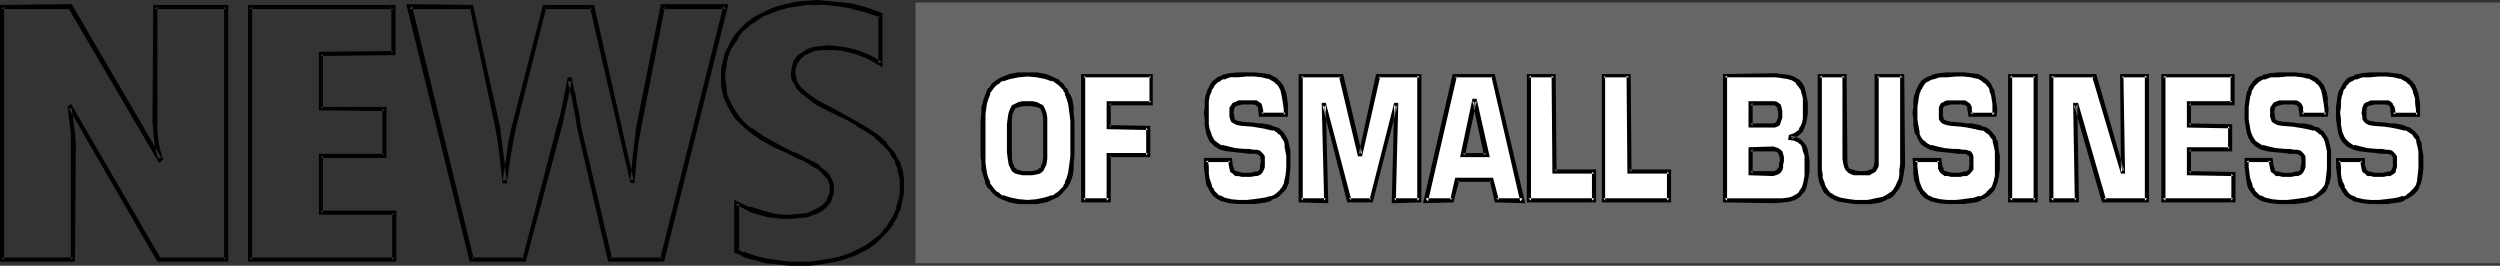 <?xml version="1.0" encoding="UTF-8" standalone="no"?>
<svg
   version="1.0"
   width="129.724mm"
   height="13.79mm"
   id="svg39"
   sodipodi:docname="News of Small Business.wmf"
   xmlns:inkscape="http://www.inkscape.org/namespaces/inkscape"
   xmlns:sodipodi="http://sodipodi.sourceforge.net/DTD/sodipodi-0.dtd"
   xmlns="http://www.w3.org/2000/svg"
   xmlns:svg="http://www.w3.org/2000/svg">
  <rect width="100%" height="100%" fill="#333333" stroke="none"/>
  <sodipodi:namedview
     id="namedview39"
     pagecolor="#ffffff"
     bordercolor="#000000"
     borderopacity="0.25"
     inkscape:showpageshadow="2"
     inkscape:pageopacity="0.0"
     inkscape:pagecheckerboard="0"
     inkscape:deskcolor="#d1d1d1"
     inkscape:document-units="mm" />
  <defs
     id="defs1">
    <pattern
       id="WMFhbasepattern"
       patternUnits="userSpaceOnUse"
       width="6"
       height="6"
       x="0"
       y="0" />
  </defs>
  <path
     style="fill:#000000;fill-opacity:1;fill-rule:evenodd;stroke:none"
     d="m 13.736,1.775 -0.323,-0.161 17.776,30.335 0.808,-0.645 -0.646,-2.098 v 0 l -0.323,-1.775 -0.162,-1.936 v 0 V 23.72 1.291 L 30.381,1.775 H 44.278 L 43.955,1.291 V 50.989 l 0.323,-0.484 H 31.189 l 0.323,0.161 -17.614,-30.335 -0.646,0.645 0.646,5.163 v 0 1.936 22.913 l 0.485,-0.484 H 0.323 l 0.485,0.484 V 1.291 L 0.323,1.775 H 13.736 L 14.059,0.807 0,0.968 V 51.312 h 14.706 l 0.162,-23.236 -0.162,-1.936 v 0 l -0.646,-5.002 -0.162,0.323 h 0.162 L 13.413,21.138 30.866,51.312 H 44.763 V 0.968 H 30.058 l -0.162,22.752 0.162,1.775 v 0.161 l 0.162,1.936 0.323,1.775 v 0 l 0.485,1.936 0.162,-0.484 -0.162,0.161 h 0.646 L 14.059,0.807 Z"
     id="path1" />
  <path
     style="fill:#000000;fill-opacity:1;fill-rule:evenodd;stroke:none"
     d="m 77.083,1.775 -0.323,-0.484 v 9.197 l 0.323,-0.484 -14.544,0.161 v 11.456 l 12.928,0.161 -0.485,-0.484 v 9.197 l 0.485,-0.323 H 62.539 v 11.941 h 14.867 l -0.485,-0.323 v 9.197 l 0.485,-0.484 H 48.965 l 0.485,0.484 V 1.291 L 48.965,1.775 H 77.083 L 77.568,0.968 H 48.642 V 51.312 H 77.73 V 41.308 H 62.862 l 0.485,0.484 V 30.497 l -0.485,0.484 H 75.79 V 20.977 H 62.862 l 0.485,0.323 V 10.488 l -0.485,0.484 14.706,-0.161 V 0.968 Z"
     id="path2" />
  <path
     style="fill:#000000;fill-opacity:1;fill-rule:evenodd;stroke:none"
     d="m 92.435,1.775 -0.323,-0.484 5.01,23.72 0.485,2.743 0.323,2.582 0.646,5.648 h 0.808 l 0.808,-5.648 0.485,-2.582 v 0 l 0.485,-2.582 5.979,-23.72 -0.323,0.323 h 9.373 l -0.485,-0.323 7.918,34.369 0.808,0.161 0.485,-5.486 0.323,-2.582 0.485,-2.743 4.686,-23.881 -0.485,0.484 h 12.443 l -0.485,-0.645 -12.443,49.698 0.485,-0.323 h -10.342 l 0.485,0.323 -6.141,-26.14 v 0 l -0.323,-2.259 -0.485,-2.259 -0.162,-1.13 V 18.879 l -0.323,-1.13 v 0.161 l -0.485,-2.743 h -0.808 l -0.97,5.002 -0.485,2.259 v 0 l -0.646,2.259 -6.787,26.14 0.323,-0.323 H 92.435 l 0.485,0.323 -12.12,-49.698 -0.485,0.645 H 92.435 L 92.758,0.968 79.669,0.807 92.112,51.312 h 10.989 l 7.11,-26.463 0.485,-2.259 v 0 l 0.485,-2.259 0.97,-4.518 -0.485,0.323 h 0.162 l -0.485,-0.323 0.485,2.259 v 0 l 0.323,1.13 v -0.161 l 0.162,1.291 0.485,2.259 0.323,2.259 v 0 l 6.141,26.463 h 10.989 L 142.854,0.807 h -13.251 l -4.848,24.204 -0.323,2.743 -0.323,2.582 -0.485,5.163 0.323,-0.323 v 0 l 0.323,0.161 -7.757,-34.369 h -10.019 l -6.141,23.881 -0.646,2.743 v 0 l -0.323,2.582 -0.808,5.325 0.485,-0.323 h -0.162 l 0.485,0.323 -0.646,-5.325 -0.323,-2.582 -0.323,-2.582 -5.333,-24.042 z"
     id="path3" />
  <path
     style="fill:#000000;fill-opacity:1;fill-rule:evenodd;stroke:none"
     d="m 172.265,12.425 0.646,-0.323 -2.262,-1.291 -2.424,-0.968 v 0 l -1.293,-0.323 -1.454,-0.323 v 0 l -1.454,-0.161 v 0 l -1.454,-0.161 -1.454,0.161 h -0.162 l -1.293,0.161 h -0.162 l -1.293,0.484 -0.97,0.645 -0.97,0.645 -0.646,0.968 -0.323,1.13 -0.162,1.13 v 0.807 0 l 0.162,0.807 0.485,0.645 0.323,0.807 1.131,1.13 1.454,1.13 1.454,1.13 h 0.162 l 1.778,0.968 4.04,1.936 1.939,1.13 h -0.162 l 1.939,1.13 1.939,1.291 h -0.162 l 1.616,1.452 v 0 l 1.454,1.614 h -0.162 l 0.646,0.968 v -0.161 l 0.485,0.968 h -0.162 l 0.485,0.968 0.162,1.13 v -0.161 l 0.323,1.291 v -0.161 1.291 1.614 0 l -0.323,1.452 v 0 l -0.485,1.452 h 0.162 l -0.646,1.452 -0.808,1.291 v 0 l -0.808,1.291 v -0.161 l -0.97,1.291 -1.293,0.968 v 0 l -1.293,0.968 v 0 l -1.454,0.807 -1.616,0.807 v 0 l -1.778,0.645 -2.101,0.484 h 0.162 l -2.101,0.323 -2.262,0.323 v 0 h -2.424 -1.454 v 0 l -1.454,-0.161 -3.232,-0.484 v 0 l -1.454,-0.323 -1.616,-0.484 -1.293,-0.484 v 0.161 l -1.293,-0.645 0.323,0.323 v -9.359 l -0.646,0.323 2.424,1.13 v 0.161 l 2.586,0.807 1.293,0.323 v 0 l 1.454,0.161 1.454,0.161 v 0 h 1.454 0.162 l 1.616,-0.161 1.616,-0.161 1.293,-0.484 h 0.162 l 1.293,-0.645 0.97,-0.807 0.808,-0.968 0.485,-1.291 v 0 l 0.162,-0.484 v -0.161 -0.645 -0.807 l -0.162,-0.645 -0.646,-1.291 -0.808,-0.968 h -0.162 l -0.97,-0.807 v -0.161 l -1.293,-0.807 h -0.162 l -1.293,-0.645 -1.454,-0.807 -1.616,-0.645 -2.747,-1.452 v 0 l -2.586,-1.452 -1.131,-0.807 -1.131,-0.807 v 0.161 l -0.97,-0.807 v 0 l -0.808,-0.807 -0.808,-0.968 0.162,0.161 -0.808,-1.13 -0.485,-0.968 v 0.161 l -0.485,-0.968 v 0 l -0.485,-1.13 v 0.161 l -0.162,-1.291 -0.162,-1.291 v 0.161 l -0.162,-1.291 0.162,-1.452 v 0 l 0.162,-1.452 v 0.161 l 0.323,-1.452 v 0.161 l 0.485,-1.452 0.808,-1.13 v 0 l 0.808,-1.291 h -0.162 l 0.97,-1.13 v 0 l 1.131,-0.968 h -0.162 l 1.293,-0.807 1.454,-0.968 h -0.162 l 1.616,-0.645 1.616,-0.645 v 0 l 1.778,-0.484 h -0.162 l 1.939,-0.323 2.101,-0.323 h -0.162 2.262 1.616 v 0 l 1.616,0.161 3.232,0.484 h -0.162 l 3.07,0.807 2.909,0.968 -0.323,-0.484 v 9.52 l 0.808,0.807 V 2.582 l -3.07,-1.13 -3.07,-0.807 v 0 l -3.232,-0.323 -1.616,-0.161 h -0.162 L 160.307,0 l -2.262,0.161 v 0 l -1.939,0.161 -1.939,0.484 h -0.162 l -1.778,0.484 v 0 l -1.616,0.645 -1.616,0.807 v 0 l -1.454,0.807 -1.293,0.968 v 0 l -1.131,1.13 v 0 l -0.97,1.13 v 0 l -0.808,1.291 v 0 l -0.646,1.291 -0.646,1.291 v 0.161 l -0.323,1.291 v 0 l -0.323,1.452 v 0.161 1.452 1.291 0 l 0.162,1.291 0.323,1.13 v 0.161 l 0.485,1.13 v 0 l 0.485,0.968 v 0 l 0.646,1.13 0.646,0.968 v 0 l 0.808,0.807 0.97,0.968 v 0 l 0.97,0.807 v 0 l 1.131,0.807 1.131,0.807 2.586,1.452 v 0 l 2.909,1.291 1.454,0.807 1.616,0.645 1.293,0.807 v 0 l 1.293,0.807 v -0.161 l 0.97,0.968 v 0 l 0.808,0.968 v -0.161 l 0.323,0.484 0.162,0.645 v -0.161 l 0.162,0.645 v 0.645 0 0.484 0 l -0.162,0.645 v -0.161 l -0.485,1.13 h 0.162 l -0.808,0.807 h 0.162 l -0.97,0.645 v 0 l -1.293,0.645 h 0.162 l -1.454,0.484 h 0.162 l -1.616,0.161 -1.616,0.161 v 0 h -1.454 0.162 l -1.454,-0.161 -1.454,-0.323 h 0.162 l -1.293,-0.323 -2.586,-0.807 v 0.161 l -3.07,-1.452 v 10.327 l 1.616,0.645 v 0.161 l 1.454,0.484 1.454,0.323 1.616,0.484 v 0 l 3.232,0.323 1.454,0.161 h 0.162 1.454 2.424 v 0 l 2.424,-0.323 1.939,-0.323 h 0.162 l 1.939,-0.484 1.778,-0.645 h 0.162 l 1.616,-0.807 1.616,-0.807 v 0 l 1.293,-0.968 0.162,-0.161 1.131,-1.13 1.131,-1.13 v 0 l 0.97,-1.291 v -0.161 l 0.808,-1.291 0.485,-1.452 h 0.162 l 0.323,-1.614 v 0 l 0.323,-1.614 v 0 -1.614 -1.291 0 l -0.162,-1.13 v -0.161 l -0.323,-0.968 -0.323,-1.13 h -0.162 l -0.485,-0.968 v 0 l -0.485,-0.968 h -0.162 l -1.293,-1.614 v -0.161 l -1.616,-1.452 v 0 l -1.939,-1.291 -1.939,-1.13 v 0 l -1.939,-1.13 -3.878,-2.098 -1.939,-0.968 v 0 l -1.454,-0.968 -1.454,-1.13 h 0.162 l -0.646,-0.484 -0.485,-0.645 v 0.161 l -0.323,-0.645 -0.323,-0.645 h 0.162 l -0.162,-0.645 v 0 l -0.162,-0.645 v 0 l 0.162,-0.968 v 0 l 0.323,-0.968 v 0.161 l 0.646,-0.807 h -0.162 l 0.808,-0.645 h -0.162 l 1.131,-0.484 h -0.162 l 1.293,-0.484 h -0.162 l 1.454,-0.161 v 0 h 1.454 1.454 v 0 l 1.293,0.161 v 0 l 1.293,0.323 1.293,0.323 v 0 l 2.424,0.968 2.747,1.614 z"
     id="path4" />
  <path
     style="fill:#666666;fill-opacity:1;fill-rule:evenodd;stroke:none"
     d="M 490.294,51.635 V 0.484 H 179.537 V 51.635 Z"
     id="path5" />
  <path
     style="fill:#ffffff;fill-opacity:1;fill-rule:evenodd;stroke:none"
     d="m 205.07,29.851 v -5.486 l -0.162,-1.291 V 22.267 l -0.323,-0.807 -0.323,-0.484 -0.485,-0.323 -0.646,-0.161 -0.646,-0.161 h -0.97 -0.97 l -0.646,0.161 -0.646,0.161 -0.485,0.323 -0.323,0.484 -0.162,0.807 -0.323,0.807 v 1.291 5.486 1.291 l 0.323,0.968 0.162,0.645 0.323,0.484 0.485,0.323 0.646,0.323 h 0.646 0.97 0.97 0.646 l 0.646,-0.323 0.485,-0.323 0.323,-0.484 0.323,-0.645 V 31.142 Z m -12.282,0.807 V 23.72 22.267 l 0.162,-1.13 0.162,-1.13 0.323,-0.968 0.323,-0.807 0.485,-0.807 0.485,-0.645 0.485,-0.484 0.646,-0.484 0.646,-0.323 1.454,-0.484 1.778,-0.323 h 1.778 1.939 l 1.616,0.323 1.454,0.484 0.646,0.323 0.646,0.484 0.485,0.484 0.485,0.645 0.485,0.807 0.323,0.807 0.323,0.968 0.162,1.13 0.162,1.13 v 1.452 6.938 1.291 l -0.162,1.291 -0.162,0.968 -0.323,0.968 -0.323,0.807 -0.485,0.807 -0.485,0.645 -0.485,0.484 -0.646,0.484 -0.646,0.323 -1.454,0.484 -1.616,0.323 h -1.939 -1.778 l -1.778,-0.323 -1.454,-0.484 -0.646,-0.323 -0.646,-0.484 -0.485,-0.484 -0.485,-0.645 -0.485,-0.807 -0.323,-0.807 -0.323,-0.968 -0.162,-0.968 -0.162,-1.291 z"
     id="path6" />
  <path
     style="fill:#000000;fill-opacity:1;fill-rule:evenodd;stroke:none"
     d="m 205.393,29.851 v -5.486 -1.291 0 l -0.162,-0.968 -0.323,-0.807 -0.323,-0.645 -0.646,-0.323 -0.646,-0.323 v 0 l -0.808,-0.161 h -1.939 l -0.808,0.161 v 0 l -0.646,0.323 -0.646,0.323 -0.323,0.645 -0.323,0.807 v 0 l -0.162,0.968 v 0 l -0.162,1.291 v 5.486 l 0.162,1.291 v 0 l 0.162,0.968 v 0.161 l 0.323,0.645 0.323,0.645 0.646,0.484 0.646,0.161 v 0 l 0.808,0.161 h 1.939 l 0.808,-0.161 v 0 l 0.646,-0.161 0.646,-0.484 0.323,-0.645 0.323,-0.645 0.162,-1.13 v 0 -1.291 h -0.808 V 31.142 30.981 l -0.162,0.968 v 0 l -0.323,0.645 h 0.162 l -0.323,0.484 v -0.161 l -0.485,0.323 h 0.162 l -0.485,0.161 v 0 l -0.808,0.161 h 0.162 -1.939 0.162 l -0.808,-0.161 h 0.162 l -0.646,-0.161 h 0.162 l -0.485,-0.323 0.162,0.161 -0.485,-0.484 h 0.162 l -0.323,-0.645 v 0 l -0.162,-0.968 v 0.161 -1.291 -5.486 -1.291 0.161 l 0.162,-0.968 v 0 l 0.323,-0.645 -0.162,0.161 0.485,-0.645 -0.162,0.161 0.485,-0.323 -0.162,0.161 0.646,-0.161 h -0.162 l 0.808,-0.161 h -0.162 1.939 -0.162 l 0.808,0.161 v 0 l 0.485,0.161 -0.162,-0.161 0.485,0.323 V 21.138 l 0.323,0.645 -0.162,-0.161 0.323,0.645 v 0 l 0.162,0.968 v -0.161 1.291 5.486 z"
     id="path7" />
  <path
     style="fill:#000000;fill-opacity:1;fill-rule:evenodd;stroke:none"
     d="m 193.273,30.658 v -6.938 -1.452 0.161 l 0.162,-1.291 0.162,-0.968 v 0 l 0.323,-0.968 0.323,-0.807 h -0.162 l 0.485,-0.645 v 0 l 0.485,-0.645 v 0 l 0.485,-0.484 v 0 l 0.646,-0.323 h -0.162 l 0.646,-0.484 v 0.161 l 1.454,-0.484 v 0 l 1.616,-0.323 v 0 l 1.778,-0.161 1.939,0.161 h -0.162 l 1.616,0.323 v 0 l 1.454,0.484 v -0.161 l 0.646,0.484 v 0 l 0.485,0.323 v 0 l 0.485,0.484 v 0 l 0.646,0.645 h -0.162 l 0.485,0.645 h -0.162 l 0.323,0.807 0.323,0.968 v 0 l 0.162,0.968 0.162,1.291 V 22.267 l 0.162,1.452 v 6.938 l -0.162,1.291 v 0 l -0.162,1.13 -0.162,1.13 v -0.161 l -0.323,1.13 v -0.161 l -0.323,0.807 h 0.162 l -0.485,0.645 h 0.162 l -0.646,0.645 v 0 l -0.485,0.484 v 0 l -0.485,0.323 v 0 l -0.646,0.484 v -0.161 l -1.454,0.484 v 0 l -1.616,0.323 h 0.162 l -1.939,0.161 -1.778,-0.161 v 0 l -1.616,-0.323 v 0 l -1.454,-0.484 v 0.161 l -0.646,-0.484 h 0.162 l -0.646,-0.323 v 0 l -0.485,-0.484 v 0 l -0.485,-0.645 v 0 l -0.485,-0.645 h 0.162 l -0.323,-0.807 v 0.161 l -0.323,-1.13 v 0.161 l -0.162,-1.13 -0.162,-1.13 v 0 -1.291 h -0.97 l 0.162,1.291 v 0 1.291 l 0.323,1.13 v 0 l 0.323,0.968 v 0 l 0.162,0.807 0.162,0.161 0.323,0.645 h 0.162 l 0.485,0.645 v 0 l 0.646,0.645 0.646,0.484 v 0 l 0.646,0.323 1.616,0.645 v 0 l 1.616,0.323 h 0.162 1.778 1.939 v 0 l 1.616,-0.323 h 0.162 l 1.454,-0.645 0.646,-0.323 h 0.162 l 0.485,-0.484 0.646,-0.645 v 0 l 0.485,-0.645 h 0.162 l 0.323,-0.645 0.162,-0.161 0.323,-0.807 v 0 l 0.323,-0.968 v 0 l 0.162,-1.13 v -1.291 0 l 0.162,-1.291 v -6.938 l -0.162,-1.452 v 0 -1.291 l -0.162,-0.968 v -0.161 l -0.323,-0.968 -0.485,-0.807 -0.323,-0.807 h -0.162 l -0.485,-0.645 v -0.161 l -0.646,-0.484 -0.485,-0.484 h -0.162 l -0.646,-0.323 -1.454,-0.645 h -0.162 l -1.616,-0.323 v 0 h -1.939 -1.778 -0.162 l -1.616,0.323 v 0 l -1.616,0.645 -0.646,0.323 v 0 l -0.646,0.484 -0.646,0.484 v 0.161 l -0.485,0.645 h -0.162 l -0.323,0.807 -0.323,0.807 -0.323,0.968 v 0.161 l -0.323,0.968 v 1.291 0 l -0.162,1.452 v 6.938 z"
     id="path8" />
  <path
     style="fill:#ffffff;fill-opacity:1;fill-rule:evenodd;stroke:none"
     d="m 217.513,25.011 h 7.595 v 5.486 h -7.595 v 8.875 h -5.01 V 14.845 h 13.251 v 5.325 h -8.242 z"
     id="path9" />
  <path
     style="fill:#000000;fill-opacity:1;fill-rule:evenodd;stroke:none"
     d="m 217.029,25.333 8.08,0.161 -0.323,-0.484 v 5.486 l 0.323,-0.484 h -8.08 v 9.359 l 0.485,-0.484 h -5.01 l 0.323,0.484 V 14.845 l -0.323,0.323 h 13.251 l -0.323,-0.323 v 5.325 l 0.323,-0.323 h -8.726 v 5.486 l 0.808,-0.323 v -4.841 l -0.323,0.484 h 8.565 V 14.522 h -14.059 v 25.172 h 5.818 v -9.197 l -0.323,0.323 h 8.08 v -6.132 l -8.08,-0.161 0.323,0.484 z"
     id="path10" />
  <path
     style="fill:#ffffff;fill-opacity:1;fill-rule:evenodd;stroke:none"
     d="m 245.632,24.526 h 0.97 l 0.97,0.161 0.808,0.161 0.808,0.161 0.646,0.161 0.485,0.323 0.485,0.323 0.485,0.323 0.646,0.807 0.162,0.645 0.162,0.484 0.162,0.807 0.162,0.807 v 0.807 0.968 1.614 1.452 l -0.323,1.291 -0.323,0.645 -0.323,0.645 -0.323,0.484 -0.646,0.484 -0.646,0.484 -0.808,0.323 -0.808,0.323 -1.131,0.161 -1.293,0.161 h -1.454 -1.778 -1.454 l -1.454,-0.484 -0.485,-0.161 -0.646,-0.323 -0.485,-0.484 -0.485,-0.484 -0.323,-0.645 -0.323,-0.807 -0.323,-0.968 -0.162,-1.13 v -1.291 l -0.162,-1.291 h 4.848 l 0.162,0.807 v 0.645 l 0.162,0.484 0.323,0.484 0.485,0.161 0.485,0.161 h 0.808 0.808 0.808 0.646 l 0.646,-0.161 0.323,-0.161 0.323,-0.323 0.162,-0.323 0.162,-0.645 v -0.645 -0.645 -0.645 l -0.162,-0.323 -0.162,-0.161 -0.485,-0.161 -0.323,-0.161 -0.646,-0.161 h -0.808 l -1.131,-0.161 -1.616,-0.161 -1.454,-0.161 -1.293,-0.323 -0.97,-0.484 -0.485,-0.484 -0.323,-0.484 -0.485,-0.484 -0.162,-0.807 -0.162,-0.807 -0.162,-0.807 -0.162,-1.13 v -1.291 -1.13 l 0.162,-1.13 0.162,-0.968 0.162,-0.807 0.323,-0.807 0.323,-0.645 0.485,-0.484 0.485,-0.323 0.485,-0.323 0.646,-0.323 1.293,-0.323 1.616,-0.161 h 1.778 1.616 1.293 l 1.293,0.323 1.131,0.484 0.485,0.484 0.485,0.323 0.485,0.645 0.162,0.645 0.323,0.807 0.162,0.968 0.162,0.968 v 1.13 1.13 h -4.686 l -0.162,-0.968 -0.162,-0.484 -0.162,-0.484 -0.323,-0.323 -0.323,-0.161 h -0.485 l -0.646,-0.161 h -0.646 l -0.97,0.161 h -0.646 l -0.485,0.161 -0.323,0.161 -0.323,0.323 -0.162,0.323 v 0.968 0.645 0.484 l 0.323,0.484 0.162,0.161 0.646,0.323 h 0.97 z"
     id="path11" />
  <path
     style="fill:#000000;fill-opacity:1;fill-rule:evenodd;stroke:none"
     d="m 245.632,24.849 0.97,0.161 0.97,0.161 0.808,0.161 h -0.162 l 0.808,0.161 0.646,0.161 v -0.161 l 0.485,0.323 v 0 l 0.485,0.323 h -0.162 l 0.485,0.323 v -0.161 l 0.485,0.968 v -0.161 l 0.323,0.645 v -0.161 l 0.162,0.645 v 0 0.645 l 0.162,0.807 v 0 l 0.162,0.807 v 2.582 0 l -0.162,1.452 -0.323,1.291 0.162,-0.161 -0.323,0.645 v 0 l -0.323,0.645 V 36.79 l -0.323,0.484 -0.485,0.484 v 0 l -0.646,0.484 v 0 l -0.808,0.323 0.162,-0.161 -0.97,0.323 v 0 l -1.131,0.161 -1.131,0.161 v 0 l -1.454,0.161 h -1.778 0.162 l -1.616,-0.161 h 0.162 l -1.454,-0.323 h 0.162 l -0.646,-0.323 -0.646,-0.161 h 0.162 l -0.485,-0.484 -0.485,-0.484 h 0.162 l -0.485,-0.645 v 0 l -0.162,-0.807 v 0.161 l -0.323,-0.968 v 0.161 l -0.162,-1.13 v 0 -1.291 l -0.162,-1.291 -0.485,0.323 h 4.848 l -0.323,-0.323 v 0.807 l 0.162,0.807 0.162,0.645 0.485,0.323 0.485,0.484 h 0.646 v 0 l 0.646,0.161 h 1.778 l 0.808,-0.161 v 0 h 0.485 l 0.646,-0.323 0.323,-0.323 0.323,-0.645 0.162,-0.484 v 0 -0.807 -0.807 -0.484 l -0.323,-0.484 -0.323,-0.323 -0.323,-0.323 -0.646,-0.161 h -0.646 l -0.808,-0.161 h -0.97 l -1.778,-0.161 -1.293,-0.323 v 0 l -1.293,-0.323 v 0.161 l -0.97,-0.645 0.162,0.161 -0.485,-0.484 v 0.161 l -0.323,-0.484 -0.323,-0.645 v 0.161 l -0.162,-0.645 -0.323,-0.807 v 0 l -0.162,-0.968 v 0.161 -1.13 -1.291 -1.13 -1.13 0 l 0.162,-0.968 v 0 l 0.323,-0.807 v 0.161 l 0.162,-0.807 v 0.161 l 0.485,-0.645 h -0.162 l 0.485,-0.484 0.485,-0.484 v 0.161 l 0.485,-0.323 h -0.162 l 0.646,-0.323 v 0.161 l 1.293,-0.484 v 0 h 1.454 v 0 l 1.778,-0.161 h 1.616 -0.162 l 1.454,0.161 1.293,0.323 -0.162,-0.161 1.131,0.645 v 0 l 0.485,0.323 h -0.162 l 0.485,0.323 v 0 l 0.323,0.484 v 0 l 0.323,0.645 v 0 l 0.162,0.807 v -0.161 l 0.162,0.968 0.162,0.968 v 0 l 0.162,1.13 v 1.13 l 0.323,-0.484 h -4.686 l 0.323,0.323 v -0.807 l -0.162,-0.645 -0.162,-0.645 -0.485,-0.323 -0.485,-0.323 h -0.646 -0.485 -0.808 -0.97 v 0 h -0.646 l -0.646,0.323 -0.485,0.161 -0.323,0.484 -0.323,0.484 v 0.968 0.161 0.645 l 0.162,0.484 0.162,0.484 0.485,0.323 0.646,0.323 0.97,0.161 2.101,0.161 0.162,-0.807 -2.101,-0.161 -0.97,-0.161 h 0.162 l -0.646,-0.161 h 0.162 l -0.162,-0.161 v 0.161 l -0.162,-0.484 v 0.161 -0.484 l -0.162,-0.645 v 0 l 0.162,-0.968 -0.162,0.323 0.323,-0.484 -0.162,0.161 0.323,-0.323 -0.162,0.161 0.323,-0.323 -0.162,0.161 0.646,-0.161 h -0.162 l 0.808,-0.161 h -0.162 0.97 0.646 v 0 h 0.646 l 0.485,0.161 -0.162,-0.161 0.323,0.161 h -0.162 l 0.323,0.323 v -0.161 l 0.162,0.484 v -0.161 0.645 l 0.162,1.13 h 5.656 v -1.452 -1.13 0 l -0.162,-1.13 -0.162,-0.807 v -0.161 l -0.323,-0.807 v 0 l -0.323,-0.807 -0.485,-0.484 v -0.161 l -0.485,-0.323 v -0.161 l -0.485,-0.323 -1.293,-0.645 -1.293,-0.161 -1.454,-0.161 v 0 h -1.616 -1.778 v 0 l -1.616,0.161 -1.454,0.323 v 0.161 l -0.646,0.161 -0.485,0.323 -0.162,0.161 -0.485,0.323 -0.485,0.645 -0.323,0.645 v 0 l -0.323,0.645 v 0.161 l -0.323,0.807 v 0 l -0.162,0.968 v 0.161 1.13 l -0.162,1.13 0.162,1.291 v 1.13 0 l 0.162,0.968 v 0 l 0.162,0.807 0.323,0.807 0.323,0.645 0.485,0.484 0.485,0.484 1.131,0.645 1.293,0.323 h 0.162 l 1.454,0.161 1.616,0.161 1.131,0.161 h 0.808 0.485 v 0 l 0.485,0.161 h -0.162 l 0.485,0.161 -0.323,-0.161 0.323,0.323 v -0.161 l 0.162,0.484 -0.162,-0.161 0.162,0.484 v 0 0.645 0 l -0.162,0.645 v 0 0.484 0 l -0.162,0.323 0.162,-0.161 -0.323,0.323 v 0 l -0.485,0.161 0.162,-0.161 -0.646,0.161 h 0.162 l -0.646,0.161 v 0 h -1.616 v 0 l -0.646,-0.161 v 0 l -0.485,-0.161 v 0.161 l -0.323,-0.323 v 0.161 l -0.323,-0.323 h 0.162 l -0.162,-0.484 v 0.161 l -0.162,-0.645 -0.162,-1.291 h -5.494 v 1.775 l 0.162,1.291 v 0 l 0.162,1.13 v 0.161 l 0.162,0.807 v 0.161 l 0.485,0.807 0.323,0.645 0.162,0.161 0.323,0.484 0.646,0.484 0.485,0.323 0.646,0.323 h 0.162 l 1.293,0.323 1.616,0.161 v 0 h 1.778 1.454 0.162 l 1.131,-0.161 1.131,-0.161 v 0 l 0.97,-0.323 v -0.161 l 0.808,-0.323 h 0.162 l 0.646,-0.484 0.485,-0.484 0.485,-0.484 0.485,-0.645 v -0.161 l 0.323,-0.645 0.162,-1.452 0.162,-1.452 v 0 -2.582 -0.807 -0.161 l -0.162,-0.807 -0.162,-0.645 v 0 l -0.162,-0.645 v 0 l -0.323,-0.645 -0.646,-0.968 -0.485,-0.323 v -0.161 l -0.485,-0.323 h -0.162 l -0.485,-0.161 v 0 l -0.808,-0.323 -0.646,-0.161 h -0.162 l -0.808,-0.161 h -0.808 l -0.97,-0.161 z"
     id="path12" />
  <path
     style="fill:#ffffff;fill-opacity:1;fill-rule:evenodd;stroke:none"
     d="m 260.014,39.371 h -4.848 V 14.845 h 7.918 l 3.555,15.329 h 0.162 l 3.394,-15.329 h 8.242 v 24.526 h -5.01 l 0.485,-18.718 h -0.162 l -4.848,18.718 h -4.363 l -4.848,-18.718 v 0 z"
     id="path13" />
  <path
     style="fill:#000000;fill-opacity:1;fill-rule:evenodd;stroke:none"
     d="m 259.691,39.371 0.323,-0.484 h -4.848 l 0.323,0.484 V 14.845 l -0.323,0.323 h 7.918 l -0.485,-0.161 3.717,15.652 h 0.808 l 3.555,-15.652 -0.485,0.161 h 8.242 l -0.485,-0.323 v 24.526 l 0.485,-0.484 h -5.01 l 0.323,0.484 0.485,-19.202 h -0.808 l -4.848,19.04 0.323,-0.323 h -4.363 l 0.485,0.323 -5.01,-19.04 h -0.808 l 0.485,19.202 0.808,0.484 -0.485,-19.202 -0.323,0.323 v 0 l -0.323,-0.323 4.848,19.04 h 5.01 l 4.848,-19.04 -0.323,0.323 h 0.162 l -0.485,-0.323 -0.485,19.202 5.818,-0.161 V 14.522 h -8.888 l -3.394,15.652 0.323,-0.323 h -0.162 l 0.485,0.323 -3.717,-15.652 h -8.726 v 25.172 l 5.818,0.161 z"
     id="path14" />
  <path
     style="fill:#ffffff;fill-opacity:1;fill-rule:evenodd;stroke:none"
     d="m 289.264,19.686 h -0.162 l -2.262,10.811 h 4.686 z m -3.555,15.49 -0.808,4.195 h -5.333 l 5.656,-24.526 h 7.595 l 5.818,24.526 h -5.171 l -0.97,-4.195 z"
     id="path15" />
  <path
     style="fill:#000000;fill-opacity:1;fill-rule:evenodd;stroke:none"
     d="m 289.587,19.363 h -0.808 l -2.424,11.456 h 5.818 l -2.586,-11.456 -0.808,0.484 2.262,10.65 0.485,-0.484 h -4.686 l 0.485,0.484 2.262,-10.65 -0.485,0.323 h 0.162 l -0.485,-0.323 z"
     id="path16" />
  <path
     style="fill:#000000;fill-opacity:1;fill-rule:evenodd;stroke:none"
     d="m 285.385,34.853 -0.97,4.357 0.485,-0.323 h -5.333 l 0.485,0.645 5.656,-24.526 -0.485,0.161 h 7.595 l -0.323,-0.161 5.656,24.526 0.485,-0.645 h -5.171 l 0.485,0.323 -1.131,-4.357 h -7.434 l 0.323,0.807 h 6.787 l -0.323,-0.323 0.97,4.357 5.979,0.161 -5.979,-25.333 h -8.242 l -5.818,25.333 5.979,-0.161 1.131,-4.357 -0.485,0.323 z"
     id="path17" />
  <path
     style="fill:#ffffff;fill-opacity:1;fill-rule:evenodd;stroke:none"
     d="m 304.777,33.724 h 7.918 v 5.648 H 299.768 V 14.845 h 5.01 z"
     id="path18" />
  <path
     style="fill:#000000;fill-opacity:1;fill-rule:evenodd;stroke:none"
     d="m 304.454,34.047 h 8.242 l -0.485,-0.323 v 5.648 l 0.485,-0.484 h -12.928 l 0.485,0.484 V 14.845 l -0.485,0.323 h 5.01 l -0.485,-0.323 0.162,19.202 0.808,-0.323 -0.162,-19.202 h -5.656 v 25.172 h 13.574 v -6.454 h -8.242 l 0.485,0.484 z"
     id="path19" />
  <path
     style="fill:#ffffff;fill-opacity:1;fill-rule:evenodd;stroke:none"
     d="m 319.483,33.724 h 7.918 v 5.648 H 314.473 V 14.845 h 5.01 z"
     id="path20" />
  <path
     style="fill:#000000;fill-opacity:1;fill-rule:evenodd;stroke:none"
     d="m 319.16,34.047 h 8.242 l -0.485,-0.323 v 5.648 l 0.485,-0.484 h -12.928 l 0.323,0.484 V 14.845 l -0.323,0.323 h 5.01 l -0.485,-0.323 0.162,19.202 0.808,-0.323 -0.162,-19.202 h -5.656 v 25.172 h 13.574 v -6.454 h -8.242 l 0.485,0.484 z"
     id="path21" />
  <path
     style="fill:#ffffff;fill-opacity:1;fill-rule:evenodd;stroke:none"
     d="m 343.238,34.047 h 3.878 0.485 l 0.485,-0.161 h 0.323 l 0.485,-0.323 0.162,-0.323 0.162,-0.484 0.162,-0.484 v -0.807 -0.645 l -0.162,-0.484 -0.162,-0.484 -0.162,-0.161 -0.323,-0.323 -0.323,-0.161 h -0.485 -0.646 -3.878 z m -5.01,-19.202 h 10.019 1.293 l 1.131,0.161 0.97,0.323 0.97,0.645 0.485,0.807 0.323,0.484 0.162,0.645 0.323,0.645 v 0.807 l 0.162,0.807 v 0.968 1.13 l -0.162,0.968 -0.162,0.968 -0.162,0.645 -0.485,0.645 -0.485,0.645 -0.646,0.484 -0.808,0.161 v 0.323 l 0.97,0.161 0.646,0.323 0.646,0.484 0.323,0.645 0.323,0.807 0.162,0.968 0.162,0.968 v 1.13 0.968 l -0.162,0.968 v 0.968 l -0.162,0.645 -0.323,0.645 -0.323,0.645 -0.323,0.484 -0.323,0.323 -0.808,0.645 -1.131,0.323 -1.131,0.161 h -1.454 -10.019 z m 5.01,9.843 h 3.717 0.485 l 0.485,-0.161 0.485,-0.161 0.323,-0.161 0.162,-0.323 0.162,-0.323 V 22.913 22.267 21.783 21.461 20.977 l -0.162,-0.323 -0.485,-0.323 h -0.485 l -0.485,-0.161 h -4.202 z"
     id="path22" />
  <path
     style="fill:#000000;fill-opacity:1;fill-rule:evenodd;stroke:none"
     d="m 342.915,34.369 4.848,0.161 0.485,-0.161 0.485,-0.161 0.485,-0.323 0.323,-0.484 0.162,-0.484 V 32.272 l 0.162,-0.645 v -0.807 l -0.162,-0.645 -0.162,-0.484 -0.323,-0.323 -0.485,-0.323 -0.485,-0.161 v 0 l -0.485,-0.161 v 0 l -4.848,0.161 v 5.486 l 0.808,-0.323 v -4.841 l -0.485,0.484 h 4.525 -0.162 0.485 v 0 l 0.323,0.161 v -0.161 l 0.323,0.323 -0.162,-0.161 0.162,0.323 V 30.013 l 0.162,0.484 v 0 l 0.162,0.484 v -0.161 0.645 0 l -0.162,0.645 v 0.645 -0.161 l -0.162,0.484 v -0.161 l -0.323,0.323 h 0.162 l -0.323,0.161 h 0.162 l -0.485,0.161 h -0.485 0.162 -4.363 l 0.485,0.484 z"
     id="path23" />
  <path
     style="fill:#000000;fill-opacity:1;fill-rule:evenodd;stroke:none"
     d="m 338.713,14.845 -0.485,0.323 h 10.019 l 1.293,0.161 h -0.162 l 1.131,0.161 v 0 l 1.131,0.323 h -0.162 l 0.808,0.484 h -0.162 l 0.646,0.807 0.323,0.484 v -0.161 l 0.162,0.645 0.162,0.645 v -0.161 l 0.162,0.807 v 0.807 0 2.098 0 0.968 l -0.162,0.807 v 0 l -0.323,0.807 v -0.161 l -0.323,0.645 h 0.162 l -0.646,0.484 v 0 l -0.485,0.323 v 0 l -0.97,0.323 -0.162,0.968 1.293,0.161 h -0.162 l 0.808,0.323 v 0 l 0.485,0.484 v -0.161 l 0.323,0.645 v 0 l 0.162,0.807 v 0 l 0.323,0.807 v 0.968 0 2.098 0 0.968 l -0.162,0.807 -0.162,0.807 v -0.161 l -0.162,0.645 -0.323,0.484 v 0 l -0.323,0.484 h 0.162 l -0.485,0.323 h 0.162 l -0.97,0.484 h 0.162 l -0.97,0.323 v 0 l -1.293,0.161 h 0.162 -1.454 -10.019 l 0.485,0.484 V 14.845 l -0.808,-0.323 v 25.172 l 10.342,0.161 1.454,-0.161 v 0 l 1.293,-0.161 v 0 l 1.131,-0.323 0.97,-0.645 v 0 l 0.323,-0.484 0.485,-0.484 v 0 l 0.323,-0.645 0.162,-0.645 0.162,-0.807 0.162,-0.807 0.162,-0.968 v -0.161 -2.098 0 l -0.162,-1.13 -0.162,-0.807 v -0.161 l -0.323,-0.807 v 0 l -0.485,-0.645 -0.646,-0.645 -0.97,-0.484 -0.97,-0.161 0.485,0.484 v -0.323 l -0.323,0.484 0.808,-0.323 0.808,-0.484 0.646,-0.645 0.323,-0.807 0.323,-0.807 v 0 l 0.162,-0.968 0.162,-0.968 v 0 -2.098 0 l -0.162,-0.968 -0.162,-0.645 v -0.161 l -0.162,-0.645 -0.162,-0.645 -0.323,-0.645 -0.646,-0.807 -1.131,-0.645 -0.97,-0.323 h -0.162 l -1.131,-0.161 v 0 l -1.293,-0.161 -10.342,0.161 z"
     id="path24" />
  <path
     style="fill:#000000;fill-opacity:1;fill-rule:evenodd;stroke:none"
     d="m 342.915,25.011 h 4.525 0.162 0.485 l 0.485,-0.161 v 0 l 0.485,-0.323 0.162,-0.484 0.162,-0.484 0.162,-0.484 v -1.291 l -0.162,-0.807 -0.162,-0.484 -0.646,-0.484 -0.485,-0.161 h -0.485 -0.162 -4.525 v 5.163 l 0.808,-0.323 v -4.518 l -0.485,0.484 h 4.202 v 0 h 0.485 l 0.323,0.161 -0.162,-0.161 0.485,0.484 -0.162,-0.161 0.162,0.161 v 0 0.323 l 0.162,0.484 v -0.161 1.13 0 l -0.162,0.484 -0.162,0.323 v 0 l -0.162,0.323 0.162,-0.161 -0.323,0.161 h 0.162 l -0.485,0.161 h 0.162 -0.485 v 0 h -4.202 l 0.485,0.484 z"
     id="path25" />
  <path
     style="fill:#ffffff;fill-opacity:1;fill-rule:evenodd;stroke:none"
     d="m 373.134,14.845 v 16.459 1.13 l -0.162,1.13 -0.162,0.807 -0.162,0.968 -0.323,0.807 -0.323,0.645 -0.323,0.645 -0.485,0.484 -0.485,0.323 -0.646,0.484 -0.646,0.161 -0.646,0.323 -0.808,0.161 -0.808,0.161 h -0.97 -0.97 -1.454 -1.131 l -0.97,-0.161 -0.97,-0.323 -0.808,-0.161 -0.646,-0.484 -0.646,-0.323 -0.323,-0.484 -0.485,-0.484 -0.323,-0.645 -0.162,-0.645 -0.162,-0.807 -0.162,-0.807 v -0.968 l -0.162,-1.936 V 14.845 h 5.01 V 31.142 l 0.162,0.807 0.162,0.807 0.162,0.484 0.323,0.323 0.646,0.161 0.485,0.161 h 0.646 0.808 0.646 0.646 l 0.485,-0.161 0.485,-0.323 0.162,-0.323 0.323,-0.484 v -0.807 l 0.162,-0.968 V 14.845 Z"
     id="path26" />
  <path
     style="fill:#000000;fill-opacity:1;fill-rule:evenodd;stroke:none"
     d="m 373.134,15.168 -0.485,-0.323 V 32.433 32.272 l -0.162,1.13 v 0.968 l -0.162,0.807 v 0 l -0.323,0.645 v 0 l -0.323,0.807 v -0.161 l -0.323,0.645 v 0 l -0.485,0.484 -0.485,0.323 v 0 l -0.485,0.323 v 0 l -0.646,0.323 h 0.162 l -0.808,0.161 -0.808,0.161 v 0 l -0.808,0.161 h 0.162 l -0.97,0.161 h -2.424 0.162 l -1.293,-0.161 -0.97,-0.161 v 0 l -0.808,-0.161 -0.808,-0.323 v 0 l -0.646,-0.323 h 0.162 l -0.646,-0.323 v 0 l -0.323,-0.484 v 0.161 l -0.323,-0.645 v 0.161 l -0.323,-0.645 v 0 l -0.162,-0.645 -0.323,-0.807 v 0.161 -0.968 0.161 l -0.162,-0.968 V 31.304 14.845 l -0.485,0.323 h 5.01 l -0.485,-0.323 V 31.142 l 0.162,0.968 0.162,0.645 0.323,0.645 0.485,0.484 0.646,0.323 0.485,0.161 h 0.162 0.646 1.616 0.646 l 0.485,-0.323 v 0 l 0.646,-0.323 0.323,-0.484 v 0 l 0.323,-0.645 v -0.807 0 -0.968 -15.974 l -0.323,0.323 h 5.01 l 0.323,-0.645 h -5.818 v 16.297 0.968 0 l -0.162,0.645 0.162,-0.161 -0.323,0.645 v -0.161 l -0.162,0.484 0.162,-0.161 -0.485,0.161 v 0 l -0.485,0.161 h 0.162 l -0.646,0.161 v 0 h -1.454 0.162 l -0.808,-0.161 h 0.162 l -0.646,-0.161 -0.485,-0.161 0.162,0.161 -0.323,-0.323 v 0.161 l -0.162,-0.484 v 0 l -0.162,-0.645 v 0 -0.807 l -0.162,-16.62 h -5.656 v 16.781 1.936 0.968 0 l 0.162,0.968 v 0 l 0.162,0.645 0.323,0.807 v 0 l 0.323,0.645 v 0 l 0.323,0.645 h 0.162 l 0.485,0.484 0.646,0.484 v 0 l 0.646,0.323 0.808,0.323 0.97,0.161 v 0 l 1.131,0.161 1.131,0.161 v 0 h 2.424 0.97 v 0 l 0.808,-0.161 h 0.162 l 0.808,-0.161 0.646,-0.323 h 0.162 l 0.485,-0.323 h 0.162 l 0.646,-0.323 0.485,-0.484 0.485,-0.645 0.485,-0.645 v 0 l 0.323,-0.645 v 0 l 0.323,-0.807 v -0.161 l 0.162,-0.807 0.162,-0.968 0.162,-1.13 v 0 l -0.162,-17.911 z"
     id="path27" />
  <path
     style="fill:#ffffff;fill-opacity:1;fill-rule:evenodd;stroke:none"
     d="m 384.769,24.526 h 0.97 l 0.97,0.161 0.808,0.161 0.646,0.161 0.646,0.161 0.646,0.323 0.485,0.323 0.485,0.323 0.485,0.807 0.323,0.645 0.162,0.484 0.162,0.807 0.162,0.807 v 0.807 0.968 1.614 l -0.162,1.452 -0.162,1.291 -0.323,0.645 -0.323,0.645 -0.485,0.484 -0.485,0.484 -0.646,0.484 -0.808,0.323 -0.97,0.323 -1.131,0.161 -1.131,0.161 h -1.454 -1.778 -1.616 l -1.293,-0.484 -0.646,-0.161 -0.485,-0.323 -0.485,-0.484 -0.485,-0.484 -0.485,-0.645 -0.162,-0.807 -0.323,-0.968 -0.162,-1.13 -0.162,-1.291 v -1.291 h 4.848 v 0.807 l 0.162,0.645 0.162,0.484 0.323,0.484 0.485,0.161 0.485,0.161 h 0.646 0.97 0.808 0.646 l 0.485,-0.161 0.323,-0.161 0.323,-0.323 0.323,-0.323 v -0.645 l 0.162,-0.645 v -0.645 l -0.162,-0.645 v -0.323 l -0.323,-0.161 -0.323,-0.161 -0.485,-0.161 -0.485,-0.161 h -0.808 l -1.131,-0.161 -1.616,-0.161 -1.616,-0.161 -1.131,-0.323 -1.131,-0.484 -0.485,-0.484 -0.323,-0.484 -0.323,-0.484 -0.323,-0.807 -0.162,-0.807 -0.162,-0.807 -0.162,-1.13 v -1.291 -1.13 l 0.162,-1.13 0.162,-0.968 0.323,-0.807 0.162,-0.807 0.485,-0.645 0.323,-0.484 0.485,-0.323 0.646,-0.323 0.646,-0.323 1.293,-0.323 1.616,-0.161 h 1.778 1.454 1.454 l 1.293,0.323 1.131,0.484 0.485,0.484 0.485,0.323 0.323,0.645 0.323,0.645 0.323,0.807 0.162,0.968 0.162,0.968 v 1.13 1.13 h -4.848 v -0.968 l -0.162,-0.484 -0.162,-0.484 -0.323,-0.323 -0.323,-0.161 h -0.485 l -0.646,-0.161 h -0.646 l -0.97,0.161 h -0.646 l -0.646,0.161 -0.323,0.161 -0.323,0.323 v 0.323 l -0.162,0.968 0.162,0.645 v 0.484 l 0.162,0.484 0.323,0.161 0.646,0.323 h 0.808 z"
     id="path28" />
  <path
     style="fill:#000000;fill-opacity:1;fill-rule:evenodd;stroke:none"
     d="m 384.608,24.849 1.131,0.161 0.808,0.161 0.808,0.161 v 0 l 0.646,0.161 0.808,0.161 -0.162,-0.161 0.646,0.323 h -0.162 l 0.485,0.323 v 0 l 0.485,0.323 -0.162,-0.161 0.646,0.968 v -0.161 l 0.323,0.645 -0.162,-0.161 0.162,0.645 v 0 l 0.162,0.645 0.162,0.807 v 0 0.807 2.582 0 1.452 l -0.323,1.291 V 35.66 l -0.162,0.645 v 0 l -0.323,0.645 V 36.79 l -0.485,0.484 -0.485,0.484 h 0.162 l -0.808,0.484 h 0.162 l -0.808,0.323 v -0.161 l -0.97,0.323 h 0.162 l -1.131,0.161 -1.293,0.161 h 0.162 l -1.454,0.161 h -1.778 v 0 l -1.454,-0.161 v 0 l -1.293,-0.323 v 0 l -0.646,-0.323 -0.485,-0.161 h 0.162 l -0.485,-0.484 -0.485,-0.484 v 0 l -0.323,-0.645 v 0 l -0.323,-0.807 v 0.161 l -0.162,-0.968 v 0.161 l -0.162,-1.13 v 0 l -0.162,-1.291 v -1.291 l -0.485,0.323 h 4.848 l -0.485,-0.323 0.162,0.807 v 0.807 l 0.323,0.645 0.323,0.323 0.646,0.484 h 0.485 0.162 l 0.646,0.161 h 1.778 l 0.646,-0.161 h 0.162 0.485 l 0.485,-0.323 0.323,-0.323 0.485,-0.645 V 32.756 31.949 31.142 30.658 l -0.162,-0.484 -0.323,-0.484 -0.485,-0.161 -0.485,-0.161 h -0.646 l -0.808,-0.161 h -1.131 l -1.616,-0.161 -1.454,-0.323 v 0 l -1.131,-0.323 v 0.161 l -1.131,-0.645 h 0.162 l -0.485,-0.323 0.162,0.161 -0.485,-0.484 v 0 l -0.323,-0.484 -0.323,-0.807 0.162,0.161 -0.162,-0.807 v 0 l -0.162,-0.968 V 24.526 l -0.162,-1.13 v -1.291 -1.13 l 0.162,-1.13 v 0 l 0.162,-0.968 v 0 l 0.162,-0.807 v 0.161 l 0.323,-0.807 v 0.161 l 0.323,-0.645 v 0 l 0.323,-0.484 0.485,-0.484 v 0.161 l 0.485,-0.323 0.646,-0.323 -0.162,0.161 1.454,-0.484 h -0.162 1.616 v 0 l 1.778,-0.161 h 1.454 v 0 l 1.454,0.161 1.293,0.323 -0.162,-0.161 1.131,0.645 h -0.162 l 0.485,0.323 v 0 l 0.485,0.323 h -0.162 l 0.485,0.484 v 0 l 0.323,0.645 h -0.162 l 0.323,0.807 v -0.161 l 0.162,0.968 0.162,0.968 v 0 1.13 1.13 l 0.485,-0.484 h -4.848 l 0.485,0.323 -0.162,-0.807 v -0.645 l -0.323,-0.645 -0.485,-0.323 -0.485,-0.323 h -0.485 -0.646 -0.646 -0.97 v 0 h -0.808 l -0.485,0.161 -0.162,0.161 -0.485,0.161 -0.323,0.484 -0.162,0.484 v 0.968 0.161 0.645 0.484 l 0.323,0.484 0.323,0.323 0.808,0.323 0.97,0.161 1.939,0.161 0.162,-0.807 -2.101,-0.161 -0.808,-0.161 h 0.162 l -0.646,-0.161 h 0.162 l -0.323,-0.161 0.162,0.161 -0.323,-0.484 0.162,0.161 -0.162,-0.484 v -0.645 0 -0.968 0.161 l 0.162,-0.323 -0.162,0.161 0.323,-0.323 -0.162,0.161 0.323,-0.323 v 0.161 l 0.485,-0.161 v 0 l 0.646,-0.161 v 0 h 0.97 0.646 -0.162 0.646 l 0.485,0.161 v -0.161 l 0.323,0.161 h -0.162 l 0.323,0.323 v -0.161 l 0.162,0.484 -0.162,-0.161 0.162,0.645 0.162,1.13 h 5.494 l 0.162,-1.452 -0.162,-1.13 v 0 l -0.162,-1.13 -0.162,-0.807 v -0.161 l -0.162,-0.807 h -0.162 l -0.323,-0.807 -0.323,-0.484 -0.162,-0.161 -0.323,-0.323 -0.162,-0.161 -0.485,-0.323 -1.131,-0.645 -1.454,-0.161 -1.293,-0.161 h -0.162 -1.454 -1.778 -0.162 l -1.454,0.161 -1.454,0.323 v 0.161 l -0.646,0.161 -0.646,0.323 -0.646,0.484 -0.485,0.645 -0.323,0.645 v 0 l -0.323,0.645 v 0.161 l -0.323,0.807 v 0 l -0.162,0.968 v 0.161 1.13 l -0.162,1.13 0.162,1.291 v 1.13 0 l 0.162,0.968 v 0 l 0.162,0.807 h 0.162 l 0.323,0.807 0.323,0.484 v 0.161 l 0.323,0.484 0.646,0.484 v 0 l 1.131,0.645 1.293,0.323 v 0 l 1.454,0.161 1.616,0.161 1.131,0.161 h 0.808 0.646 v 0 l 0.323,0.161 v 0 l 0.162,0.161 v 0 l 0.323,0.161 -0.162,-0.161 0.162,0.323 v 0 0.484 0 0.645 0 0.645 l -0.162,0.484 h 0.162 l -0.323,0.323 0.162,-0.161 -0.323,0.323 v 0 l -0.323,0.161 v -0.161 l -0.485,0.161 v 0 l -0.646,0.161 h 0.162 -1.778 0.162 l -0.808,-0.161 h 0.162 l -0.646,-0.161 0.162,0.161 -0.485,-0.323 0.162,0.161 -0.323,-0.323 h 0.162 l -0.162,-0.484 v 0.161 l -0.162,-0.645 -0.162,-1.291 h -5.656 l 0.162,1.775 v 1.291 0 l 0.162,1.13 v 0.161 l 0.323,0.807 v 0.161 l 0.323,0.807 0.485,0.645 v 0.161 l 0.485,0.484 0.485,0.484 0.646,0.323 0.646,0.323 v 0 l 1.454,0.323 1.616,0.161 v 0 h 1.778 1.454 v 0 l 1.293,-0.161 1.131,-0.161 v 0 l 0.97,-0.323 v -0.161 l 0.808,-0.323 v 0 l 0.808,-0.484 0.485,-0.484 0.485,-0.484 0.323,-0.645 v -0.161 l 0.323,-0.645 0.323,-1.452 0.162,-1.452 v 0 -2.582 l -0.162,-0.807 v -0.161 l -0.162,-0.807 v -0.645 0 l -0.162,-0.645 h -0.162 l -0.162,-0.645 -0.808,-0.968 -0.323,-0.323 -0.162,-0.161 -0.485,-0.323 v 0 l -0.485,-0.161 h -0.162 l -0.646,-0.323 -0.808,-0.161 v 0 l -0.808,-0.161 h -0.97 l -0.97,-0.161 z"
     id="path29" />
  <path
     style="fill:#ffffff;fill-opacity:1;fill-rule:evenodd;stroke:none"
     d="m 399.152,39.371 h -5.01 V 14.845 h 5.01 z"
     id="path30" />
  <path
     style="fill:#000000;fill-opacity:1;fill-rule:evenodd;stroke:none"
     d="m 398.828,39.371 0.323,-0.484 h -5.01 l 0.485,0.484 V 14.845 l -0.485,0.323 h 5.01 l -0.323,-0.323 v 24.526 l 0.808,0.323 V 14.522 h -5.818 v 25.172 h 5.818 z"
     id="path31" />
  <path
     style="fill:#ffffff;fill-opacity:1;fill-rule:evenodd;stroke:none"
     d="m 407.232,39.371 h -5.01 V 14.845 h 8.565 l 5.494,18.879 h 0.162 l -0.323,-18.879 h 5.01 v 24.526 h -8.565 l -5.333,-18.879 h -0.323 z"
     id="path32" />
  <path
     style="fill:#000000;fill-opacity:1;fill-rule:evenodd;stroke:none"
     d="m 406.908,39.371 0.323,-0.484 h -5.01 l 0.485,0.484 V 14.845 l -0.485,0.323 h 8.565 l -0.485,-0.161 5.656,19.04 h 0.808 l -0.323,-19.202 -0.323,0.323 h 5.01 l -0.485,-0.323 v 24.526 l 0.485,-0.484 h -8.565 l 0.485,0.323 -5.494,-19.04 h -0.97 l 0.323,19.202 0.808,0.323 -0.323,-19.202 -0.485,0.484 h 0.323 l -0.485,-0.323 5.494,19.04 h 9.211 V 14.522 h -5.656 l 0.162,19.202 0.485,-0.484 h -0.162 l 0.323,0.323 -5.494,-19.04 h -9.211 v 25.172 h 5.818 z"
     id="path33" />
  <path
     style="fill:#ffffff;fill-opacity:1;fill-rule:evenodd;stroke:none"
     d="m 429.209,24.688 h 8.08 v 4.518 h -8.08 v 4.841 h 8.726 v 5.325 H 424.2 V 14.845 h 13.574 v 5.325 h -8.565 z"
     id="path34" />
  <path
     style="fill:#000000;fill-opacity:1;fill-rule:evenodd;stroke:none"
     d="m 428.886,25.011 8.403,0.161 -0.323,-0.484 v 4.518 l 0.323,-0.323 h -8.403 v 5.486 l 9.05,0.161 -0.323,-0.484 v 5.325 l 0.323,-0.484 h -13.736 l 0.485,0.484 V 14.845 l -0.485,0.323 h 13.574 l -0.323,-0.323 v 5.325 l 0.323,-0.323 h -8.888 v 5.163 l 0.808,-0.323 v -4.518 l -0.485,0.484 h 9.05 V 14.522 h -14.382 v 25.172 h 14.544 v -5.97 l -9.211,-0.161 0.485,0.484 v -4.841 l -0.485,0.484 h 8.565 v -5.325 l -8.565,-0.161 0.485,0.484 z"
     id="path35" />
  <path
     style="fill:#ffffff;fill-opacity:1;fill-rule:evenodd;stroke:none"
     d="m 449.894,24.526 h 0.97 l 0.808,0.161 0.808,0.161 0.808,0.161 0.646,0.161 0.485,0.323 0.97,0.645 0.646,0.807 0.323,0.645 0.162,0.484 v 0.807 l 0.162,0.807 0.162,0.807 v 0.968 1.614 l -0.162,1.452 -0.323,1.291 -0.162,0.645 -0.323,0.645 -0.485,0.484 -0.646,0.484 -0.485,0.484 -0.808,0.323 -0.97,0.323 -1.131,0.161 -1.293,0.161 h -1.454 -1.778 -1.454 l -1.454,-0.484 -0.485,-0.161 -0.646,-0.323 -0.485,-0.484 -0.485,-0.484 -0.323,-0.645 -0.323,-0.807 -0.323,-0.968 -0.162,-1.13 v -1.291 l -0.162,-1.291 h 4.848 l 0.162,0.807 v 0.645 l 0.162,0.484 0.323,0.484 0.485,0.161 0.485,0.161 h 0.808 0.808 0.808 0.646 l 0.646,-0.161 0.323,-0.161 0.323,-0.323 0.162,-0.323 0.162,-0.645 v -0.645 -0.645 -0.645 l -0.162,-0.323 -0.162,-0.161 -0.485,-0.161 -0.323,-0.161 -0.646,-0.161 h -0.808 l -1.131,-0.161 -1.616,-0.161 -1.454,-0.161 -1.293,-0.323 -0.97,-0.484 -0.485,-0.484 -0.485,-0.484 -0.323,-0.484 -0.323,-0.807 -0.162,-0.807 -0.162,-0.807 v -1.13 l -0.162,-1.291 0.162,-1.13 v -1.13 l 0.162,-0.968 0.323,-0.807 0.323,-0.807 0.323,-0.645 0.485,-0.484 0.485,-0.323 0.485,-0.323 0.646,-0.323 1.293,-0.323 1.616,-0.161 h 1.778 1.454 1.454 l 1.293,0.323 1.131,0.484 0.485,0.484 0.485,0.323 0.323,0.645 0.323,0.645 0.323,0.807 0.162,0.968 0.162,0.968 v 1.13 1.13 h -4.848 v -0.968 l -0.162,-0.484 -0.162,-0.484 -0.323,-0.323 -0.323,-0.161 h -0.485 l -0.646,-0.161 h -0.646 l -0.97,0.161 h -0.646 l -0.485,0.161 -0.323,0.161 -0.323,0.323 -0.162,0.323 v 0.968 0.645 0.484 l 0.323,0.484 0.162,0.161 0.646,0.323 h 0.808 z"
     id="path36" />
  <path
     style="fill:#000000;fill-opacity:1;fill-rule:evenodd;stroke:none"
     d="m 449.732,24.849 0.97,0.161 0.97,0.161 0.808,0.161 v 0 l 0.646,0.161 0.646,0.161 v -0.161 l 0.485,0.323 v 0 l 0.808,0.645 v -0.161 l 0.646,0.968 v -0.161 l 0.162,0.645 v -0.161 l 0.162,0.645 v 0 l 0.162,0.645 0.162,0.807 v 0 0.807 2.582 0 l -0.162,1.452 -0.162,1.291 V 35.66 l -0.162,0.645 v 0 l -0.485,0.645 0.162,-0.161 -0.485,0.484 -0.485,0.484 v 0 l -0.646,0.484 v 0 l -0.646,0.323 v -0.161 l -0.97,0.323 v 0 l -1.131,0.161 -1.131,0.161 v 0 l -1.454,0.161 h -1.778 0.162 l -1.616,-0.161 h 0.162 l -1.454,-0.323 h 0.162 l -0.646,-0.323 -0.646,-0.161 h 0.162 l -0.485,-0.484 -0.485,-0.484 h 0.162 l -0.485,-0.645 v 0 l -0.162,-0.807 v 0.161 l -0.323,-0.968 v 0.161 l -0.162,-1.13 v 0 l -0.162,-1.291 v -1.291 l -0.485,0.323 h 4.848 l -0.485,-0.323 0.162,0.807 0.162,0.807 0.162,0.645 0.485,0.323 0.485,0.484 h 0.646 v 0 l 0.646,0.161 h 1.778 l 0.646,-0.161 h 0.162 0.485 l 0.646,-0.323 0.323,-0.323 0.323,-0.645 0.162,-0.484 v 0 -0.807 -0.807 -0.484 l -0.323,-0.484 -0.323,-0.323 -0.323,-0.323 -0.646,-0.161 h -0.646 l -0.808,-0.161 h -0.97 l -1.778,-0.161 -1.454,-0.323 v 0 l -1.131,-0.323 v 0.161 l -0.97,-0.645 v 0 l -0.485,-0.323 0.162,0.161 -0.323,-0.484 v 0 l -0.323,-0.484 -0.323,-0.807 v 0.161 l -0.162,-0.807 v 0 l -0.162,-0.968 V 24.526 l -0.162,-1.13 v -1.291 -1.13 l 0.162,-1.13 v 0 l 0.162,-0.968 v 0 l 0.323,-0.807 -0.162,0.161 0.323,-0.807 v 0.161 l 0.323,-0.645 v 0 l 0.485,-0.484 0.485,-0.484 -0.162,0.161 0.485,-0.323 0.646,-0.323 v 0.161 l 1.293,-0.484 v 0 h 1.454 v 0 l 1.778,-0.161 h 1.454 v 0 l 1.454,0.161 1.293,0.323 -0.162,-0.161 1.131,0.645 v 0 l 0.485,0.323 h -0.162 l 0.485,0.323 v 0 l 0.323,0.484 v 0 l 0.323,0.645 v 0 l 0.162,0.807 v -0.161 l 0.162,0.968 0.162,0.968 v 0 l 0.162,1.13 v 1.13 l 0.323,-0.484 h -4.848 l 0.485,0.323 -0.162,-0.807 v -0.645 l -0.323,-0.645 -0.323,-0.323 -0.646,-0.323 h -0.485 -0.485 -0.808 -0.97 v 0 h -0.646 l -0.808,0.323 -0.323,0.161 -0.323,0.484 -0.323,0.484 v 0.968 0.161 0.645 l 0.162,0.484 0.162,0.484 0.485,0.323 0.646,0.323 0.97,0.161 2.101,0.161 0.162,-0.807 -2.101,-0.161 -0.97,-0.161 h 0.162 l -0.646,-0.161 h 0.162 l -0.323,-0.161 0.162,0.161 -0.162,-0.484 v 0.161 -0.484 l -0.162,-0.645 v 0 l 0.162,-0.968 -0.162,0.323 0.162,-0.484 v 0.161 l 0.323,-0.323 -0.162,0.161 0.323,-0.323 -0.162,0.161 0.646,-0.161 h -0.162 l 0.808,-0.161 h -0.162 0.97 0.646 v 0 h 0.646 l 0.323,0.161 -0.162,-0.161 0.485,0.161 h -0.162 l 0.323,0.323 v -0.161 l 0.162,0.484 -0.162,-0.161 0.162,0.645 0.162,1.13 h 5.494 l 0.162,-1.452 -0.162,-1.13 v 0 -1.13 l -0.162,-0.807 v -0.161 l -0.323,-0.807 v 0 l -0.323,-0.807 -0.485,-0.484 v -0.161 l -0.485,-0.323 v -0.161 l -0.485,-0.323 -1.293,-0.645 -1.293,-0.161 -1.454,-0.161 h -0.162 -1.454 -1.778 v 0 l -1.616,0.161 -1.454,0.323 v 0.161 l -0.646,0.161 -0.646,0.323 -0.485,0.484 -0.485,0.645 -0.485,0.645 v 0 l -0.162,0.645 -0.162,0.161 -0.162,0.807 v 0 l -0.162,0.968 v 0.161 l -0.162,1.13 v 1.13 1.291 l 0.162,1.13 v 0 l 0.162,0.968 v 0 l 0.162,0.807 v 0 l 0.323,0.807 0.323,0.484 v 0.161 l 0.485,0.484 0.485,0.484 v 0 l 1.131,0.645 1.293,0.323 v 0 l 1.454,0.161 1.778,0.161 1.131,0.161 h 0.808 0.485 v 0 l 0.485,0.161 h -0.162 l 0.485,0.161 -0.323,-0.161 0.323,0.323 v -0.161 l 0.162,0.484 -0.162,-0.161 0.162,0.484 v 0 0.645 0 l -0.162,0.645 v 0 0.484 0 l -0.162,0.323 0.162,-0.161 -0.323,0.323 v 0 l -0.485,0.161 0.162,-0.161 -0.646,0.161 h 0.162 l -0.646,0.161 v 0 h -1.616 v 0 l -0.646,-0.161 v 0 l -0.485,-0.161 v 0.161 l -0.485,-0.323 0.162,0.161 -0.323,-0.323 h 0.162 l -0.162,-0.484 v 0.161 l -0.162,-0.645 -0.162,-1.291 h -5.494 v 1.775 l 0.162,1.291 v 0 l 0.162,1.13 v 0.161 l 0.162,0.807 v 0.161 l 0.323,0.807 0.485,0.645 0.162,0.161 0.323,0.484 0.646,0.484 0.485,0.323 0.646,0.323 h 0.162 l 1.293,0.323 1.616,0.161 v 0 h 1.778 1.454 v 0 l 1.293,-0.161 1.131,-0.161 v 0 l 0.97,-0.323 0.162,-0.161 0.808,-0.323 0.646,-0.484 v 0 l 0.646,-0.484 0.485,-0.484 0.323,-0.645 v -0.161 l 0.323,-0.645 0.323,-1.452 v -1.452 0 -2.582 -0.807 -0.161 l -0.162,-0.807 -0.162,-0.645 v 0 l -0.162,-0.645 v 0 l -0.323,-0.645 -0.646,-0.968 -0.97,-0.807 -0.646,-0.161 h -0.162 l -0.485,-0.323 -0.808,-0.161 v 0 l -0.808,-0.161 h -0.97 l -0.97,-0.161 z"
     id="path37" />
  <path
     style="fill:#ffffff;fill-opacity:1;fill-rule:evenodd;stroke:none"
     d="m 467.831,24.526 h 0.97 l 0.97,0.161 0.808,0.161 0.646,0.161 0.646,0.161 0.485,0.323 0.97,0.645 0.646,0.807 0.323,0.645 0.162,0.484 0.162,0.807 v 0.807 l 0.162,0.807 v 0.968 1.614 l -0.162,1.452 -0.162,1.291 -0.323,0.645 -0.323,0.645 -0.485,0.484 -0.485,0.484 -0.646,0.484 -0.808,0.323 -0.97,0.323 -1.131,0.161 -1.293,0.161 h -1.454 -1.616 -1.616 l -1.293,-0.484 -0.646,-0.161 -0.646,-0.323 -0.485,-0.484 -0.323,-0.484 -0.485,-0.645 -0.323,-0.807 -0.162,-0.968 -0.323,-1.13 v -1.291 -1.291 h 4.686 l 0.162,0.807 0.162,0.645 0.162,0.484 0.323,0.484 0.323,0.161 0.646,0.161 h 0.646 0.808 0.808 0.646 l 0.646,-0.161 0.323,-0.161 0.323,-0.323 0.162,-0.323 0.162,-0.645 0.162,-0.645 v -0.645 l -0.162,-0.645 -0.162,-0.323 -0.162,-0.161 -0.323,-0.161 -0.485,-0.161 -0.646,-0.161 h -0.808 l -1.131,-0.161 -1.616,-0.161 -1.454,-0.161 -1.293,-0.323 -0.97,-0.484 -0.485,-0.484 -0.323,-0.484 -0.323,-0.484 -0.323,-0.807 -0.162,-0.807 -0.323,-0.807 v -1.13 -1.291 -1.13 -1.13 l 0.323,-0.968 0.162,-0.807 0.323,-0.807 0.323,-0.645 0.485,-0.484 0.485,-0.323 0.485,-0.323 0.646,-0.323 1.454,-0.323 1.454,-0.161 h 1.778 1.616 1.293 l 1.293,0.323 1.131,0.484 0.485,0.484 0.485,0.323 0.485,0.645 0.323,0.645 0.162,0.807 0.162,0.968 0.162,0.968 v 1.13 1.13 h -4.848 V 21.622 21.138 l -0.323,-0.484 -0.162,-0.323 -0.485,-0.161 h -0.485 l -0.646,-0.161 h -0.646 l -0.97,0.161 h -0.646 l -0.485,0.161 -0.323,0.161 -0.323,0.323 -0.162,0.323 v 0.968 0.645 l 0.162,0.484 0.162,0.484 0.162,0.161 0.646,0.323 h 0.808 z"
     id="path38" />
  <path
     style="fill:#000000;fill-opacity:1;fill-rule:evenodd;stroke:none"
     d="m 467.67,24.849 1.131,0.161 0.808,0.161 0.808,0.161 v 0 l 0.646,0.161 0.646,0.161 v -0.161 l 0.485,0.323 v 0 l 0.97,0.645 -0.162,-0.161 0.646,0.968 v -0.161 l 0.323,0.645 -0.162,-0.161 0.162,0.645 v 0 l 0.162,0.645 0.162,0.807 v 0 0.807 2.582 0 l -0.162,1.452 -0.162,1.291 V 35.66 l -0.162,0.645 v 0 l -0.485,0.645 0.162,-0.161 -0.485,0.484 -0.485,0.484 v 0 l -0.646,0.484 h 0.162 l -0.808,0.323 v -0.161 l -0.97,0.323 v 0 l -0.97,0.161 -1.293,0.161 v 0 l -1.454,0.161 h -1.616 v 0 l -1.616,-0.161 h 0.162 l -1.454,-0.323 h 0.162 l -0.646,-0.323 -0.485,-0.161 v 0 l -0.485,-0.484 -0.323,-0.484 v 0 l -0.485,-0.645 h 0.162 l -0.323,-0.807 v 0.161 l -0.323,-0.968 v 0.161 l -0.162,-1.13 v 0 -1.291 l -0.162,-1.291 -0.323,0.323 h 4.686 l -0.323,-0.323 v 0.807 l 0.162,0.807 0.162,0.645 0.485,0.323 0.485,0.484 h 0.646 v 0 l 0.646,0.161 h 1.939 l 0.646,-0.161 v 0 h 0.646 l 0.485,-0.323 0.485,-0.323 0.162,-0.645 0.162,-0.484 v 0 -0.807 -0.807 -0.484 l -0.323,-0.484 -0.323,-0.323 -0.323,-0.323 -0.646,-0.161 h -0.485 l -0.808,-0.161 h -1.131 l -1.778,-0.161 -1.293,-0.323 v 0 l -1.293,-0.323 v 0.161 l -0.97,-0.645 0.162,0.161 -0.485,-0.484 -0.485,-0.484 0.162,0.161 -0.323,-0.484 -0.323,-0.807 v 0.161 l -0.162,-0.807 v 0 l -0.162,-0.968 V 24.526 23.397 l -0.162,-1.291 0.162,-1.13 v -1.13 0 l 0.162,-0.968 v 0 l 0.323,-0.807 -0.162,0.161 0.323,-0.807 v 0.161 l 0.485,-0.645 h -0.162 l 0.485,-0.484 0.485,-0.484 -0.162,0.161 0.646,-0.323 0.485,-0.323 v 0.161 l 1.293,-0.484 v 0 h 1.616 -0.162 l 1.778,-0.161 h 1.616 -0.162 l 1.454,0.161 1.293,0.323 -0.162,-0.161 1.131,0.645 v 0 l 0.485,0.323 h -0.162 l 0.485,0.323 v 0 l 0.323,0.484 v 0 l 0.323,0.645 v 0 l 0.162,0.807 v -0.161 l 0.323,0.968 v 0.968 0 l 0.162,1.13 v 1.13 l 0.323,-0.484 h -4.848 l 0.485,0.323 v -0.807 l -0.162,-0.645 -0.323,-0.484 v -0.161 l -0.323,-0.323 -0.485,-0.323 h -0.485 -0.646 -0.808 -0.97 v 0 h -0.646 l -0.646,0.323 -0.485,0.161 -0.323,0.484 -0.162,0.484 -0.162,0.968 v 0.161 l 0.162,0.645 v 0.484 l 0.323,0.484 0.323,0.323 0.646,0.323 0.97,0.161 2.101,0.161 0.162,-0.807 -2.101,-0.161 -0.808,-0.161 v 0 l -0.646,-0.161 h 0.162 l -0.162,-0.161 v 0.161 l -0.162,-0.484 v 0.161 -0.484 -0.645 0 -0.968 0.323 l 0.162,-0.484 -0.162,0.161 0.323,-0.323 -0.162,0.161 0.323,-0.323 v 0.161 l 0.485,-0.161 v 0 l 0.646,-0.161 h -0.162 0.97 0.646 v 0 h 0.646 l 0.485,0.161 -0.162,-0.161 0.323,0.161 v 0 l 0.162,0.323 v -0.161 l 0.162,0.484 v -0.161 0.645 l 0.162,1.13 h 5.656 v -1.452 -1.13 0 l -0.162,-1.13 -0.162,-0.807 v -0.161 l -0.323,-0.807 v 0 l -0.323,-0.807 -0.485,-0.484 v -0.161 l -0.485,-0.323 v -0.161 l -0.485,-0.323 -1.293,-0.645 -1.293,-0.161 -1.454,-0.161 v 0 h -1.616 -1.778 v 0 l -1.616,0.161 -1.454,0.323 v 0.161 l -0.646,0.161 -0.646,0.323 -0.485,0.484 -0.485,0.645 -0.323,0.645 v 0 l -0.323,0.645 -0.162,0.161 -0.162,0.807 v 0 l -0.162,0.968 v 0.161 l -0.162,1.13 v 1.13 1.291 l 0.162,1.13 v 0 l 0.162,0.968 v 0 l 0.162,0.807 v 0 l 0.323,0.807 0.323,0.645 0.485,0.484 0.485,0.484 1.293,0.645 1.293,0.323 v 0 l 1.454,0.161 1.616,0.161 1.131,0.161 h 0.808 0.646 -0.162 l 0.485,0.161 v 0 l 0.323,0.161 -0.162,-0.161 0.162,0.323 v -0.161 l 0.162,0.484 v -0.161 0.484 0 0.645 0 0.645 0 l -0.162,0.484 v 0 l -0.162,0.323 0.162,-0.161 -0.323,0.323 v 0 l -0.323,0.161 v -0.161 l -0.485,0.161 v 0 l -0.646,0.161 v 0 h -1.616 v 0 l -0.646,-0.161 v 0 l -0.485,-0.161 v 0.161 l -0.323,-0.323 v 0.161 l -0.162,-0.323 v 0 l -0.162,-0.484 v 0.161 l -0.162,-0.645 v -1.291 h -5.656 v 1.775 l 0.162,1.291 v 0 l 0.162,1.13 v 0.161 l 0.162,0.807 v 0.161 l 0.485,0.807 0.323,0.645 0.162,0.161 0.323,0.484 0.646,0.484 0.646,0.323 0.485,0.323 h 0.162 l 1.454,0.323 1.454,0.161 h 0.162 1.616 1.454 0.162 l 1.131,-0.161 1.131,-0.161 h 0.162 l 0.97,-0.323 v -0.161 l 0.808,-0.323 0.646,-0.484 h 0.162 l 0.485,-0.484 0.485,-0.484 0.323,-0.645 v -0.161 l 0.323,-0.645 0.323,-1.452 0.162,-1.452 v 0 -2.582 l -0.162,-0.807 v -0.161 l -0.162,-0.807 v -0.645 0 l -0.323,-0.645 v 0 l -0.162,-0.645 -0.808,-0.968 -0.97,-0.807 -0.646,-0.161 v 0 l -0.646,-0.323 -0.808,-0.161 v 0 l -0.808,-0.161 h -0.97 l -0.97,-0.161 z"
     id="path39" />
</svg>
